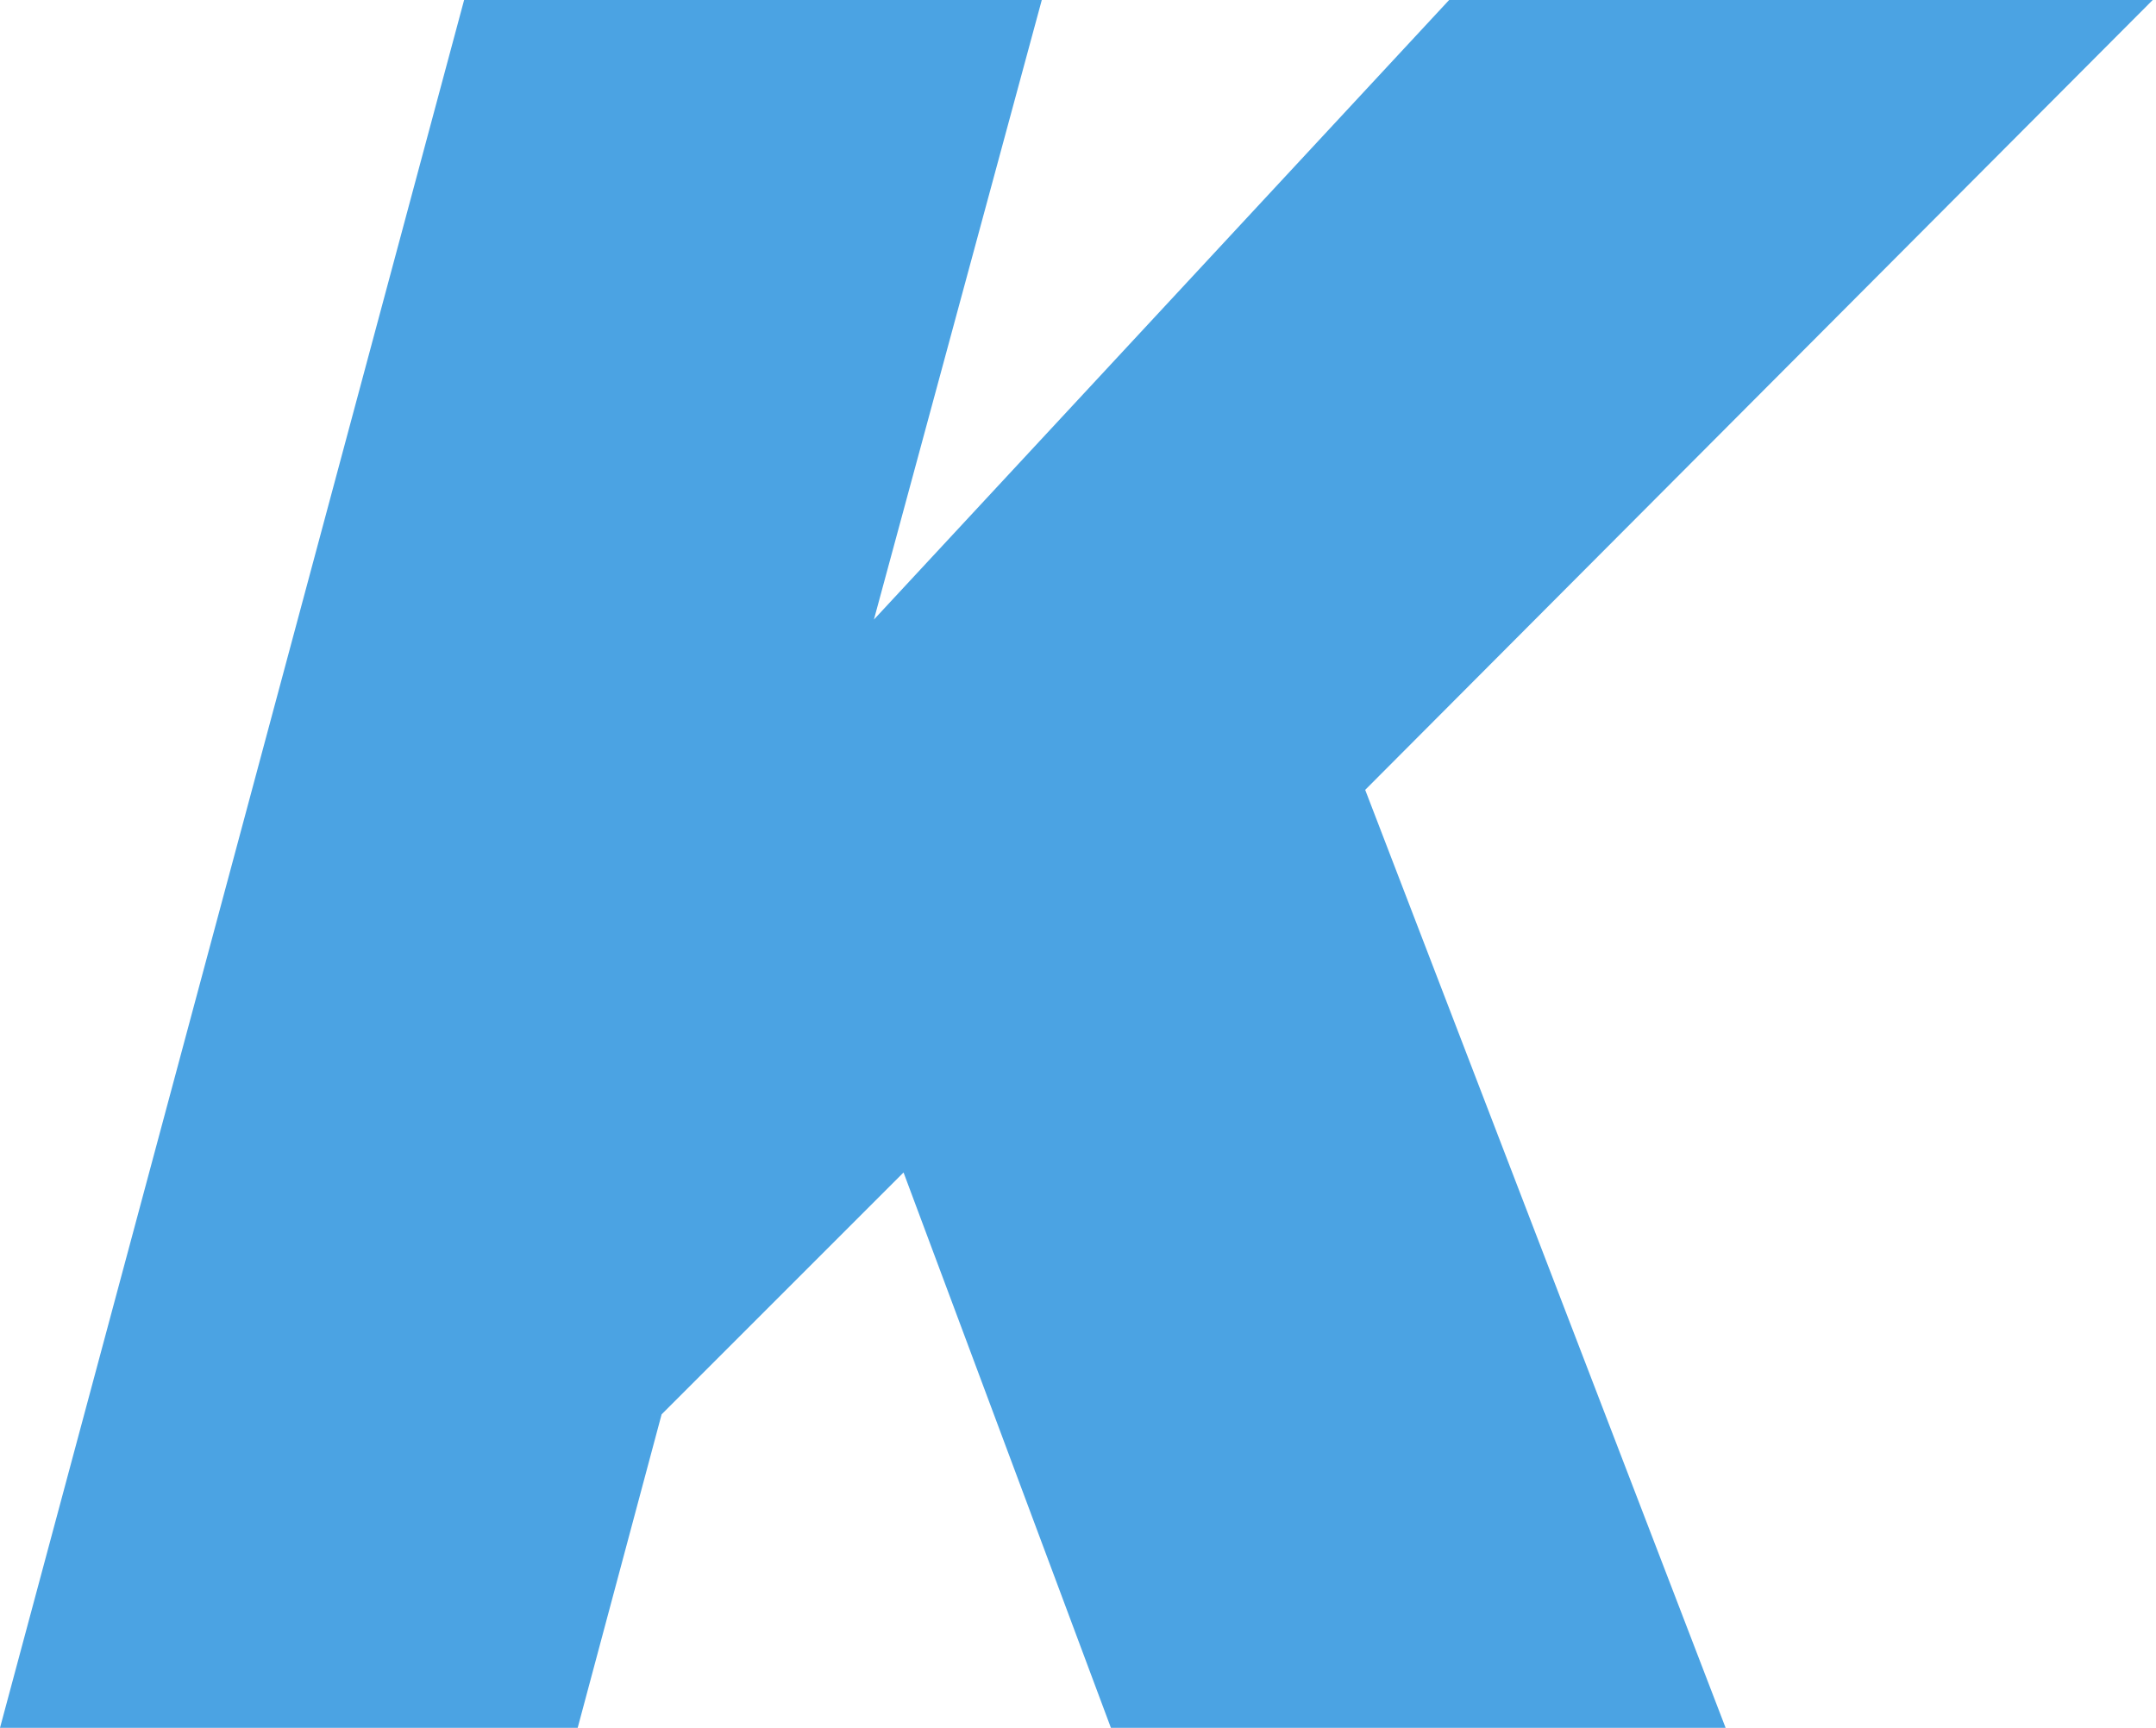 <?xml version="1.0" encoding="utf-8"?>
<svg xmlns="http://www.w3.org/2000/svg" fill="none" height="100%" overflow="visible" preserveAspectRatio="none" style="display: block;" viewBox="0 0 131 105" width="100%">
<path d="M0 105L28.2 0H63.3L53.1 37.65L88.05 0H130.8L82.95 48L104.85 105H67.5L54.9 71.25L40.2 85.95L35.1 105H0Z" fill="#4BA3E3" id="Vector"/>
</svg>